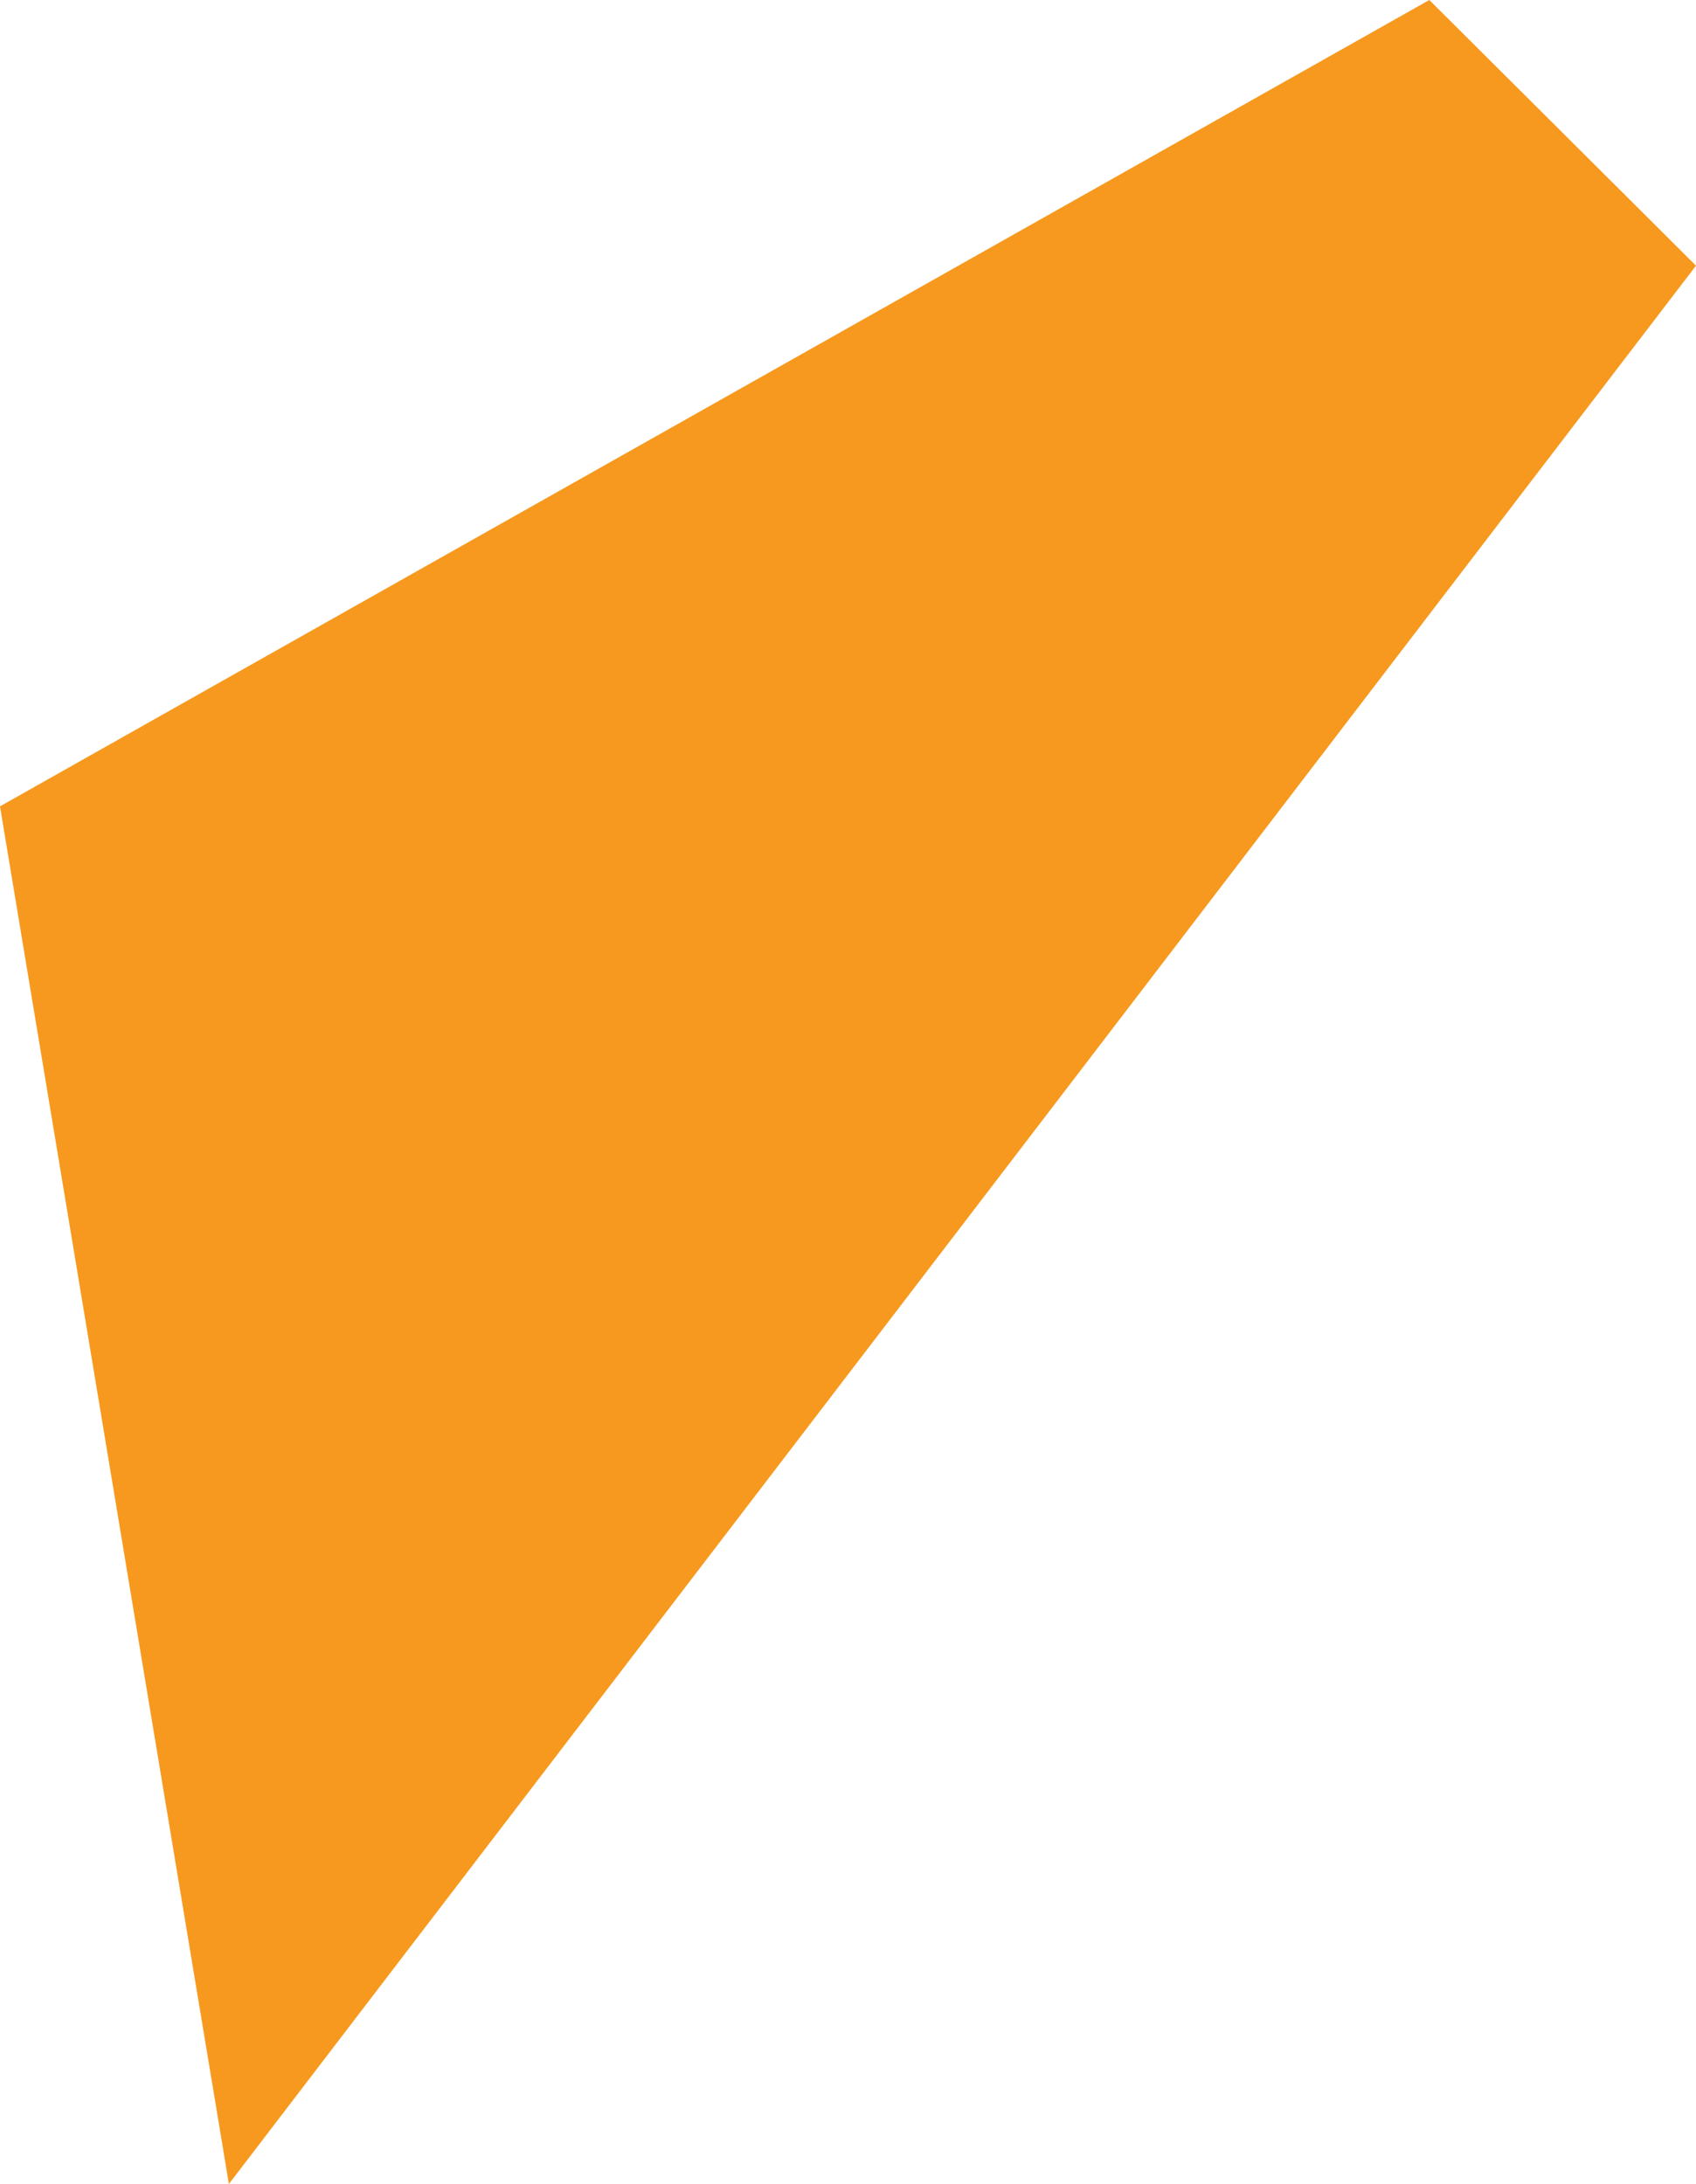 <svg xmlns="http://www.w3.org/2000/svg" width="99.72" height="128.398" viewBox="0 0 99.72 128.398">
  <path id="Path_753" data-name="Path 753" d="M792.51,211.815,878.772,99.036l-15.68-15.619-84.04,47.406Z" transform="translate(-779.052 -83.417)" fill="#f7991e"/>
</svg>
